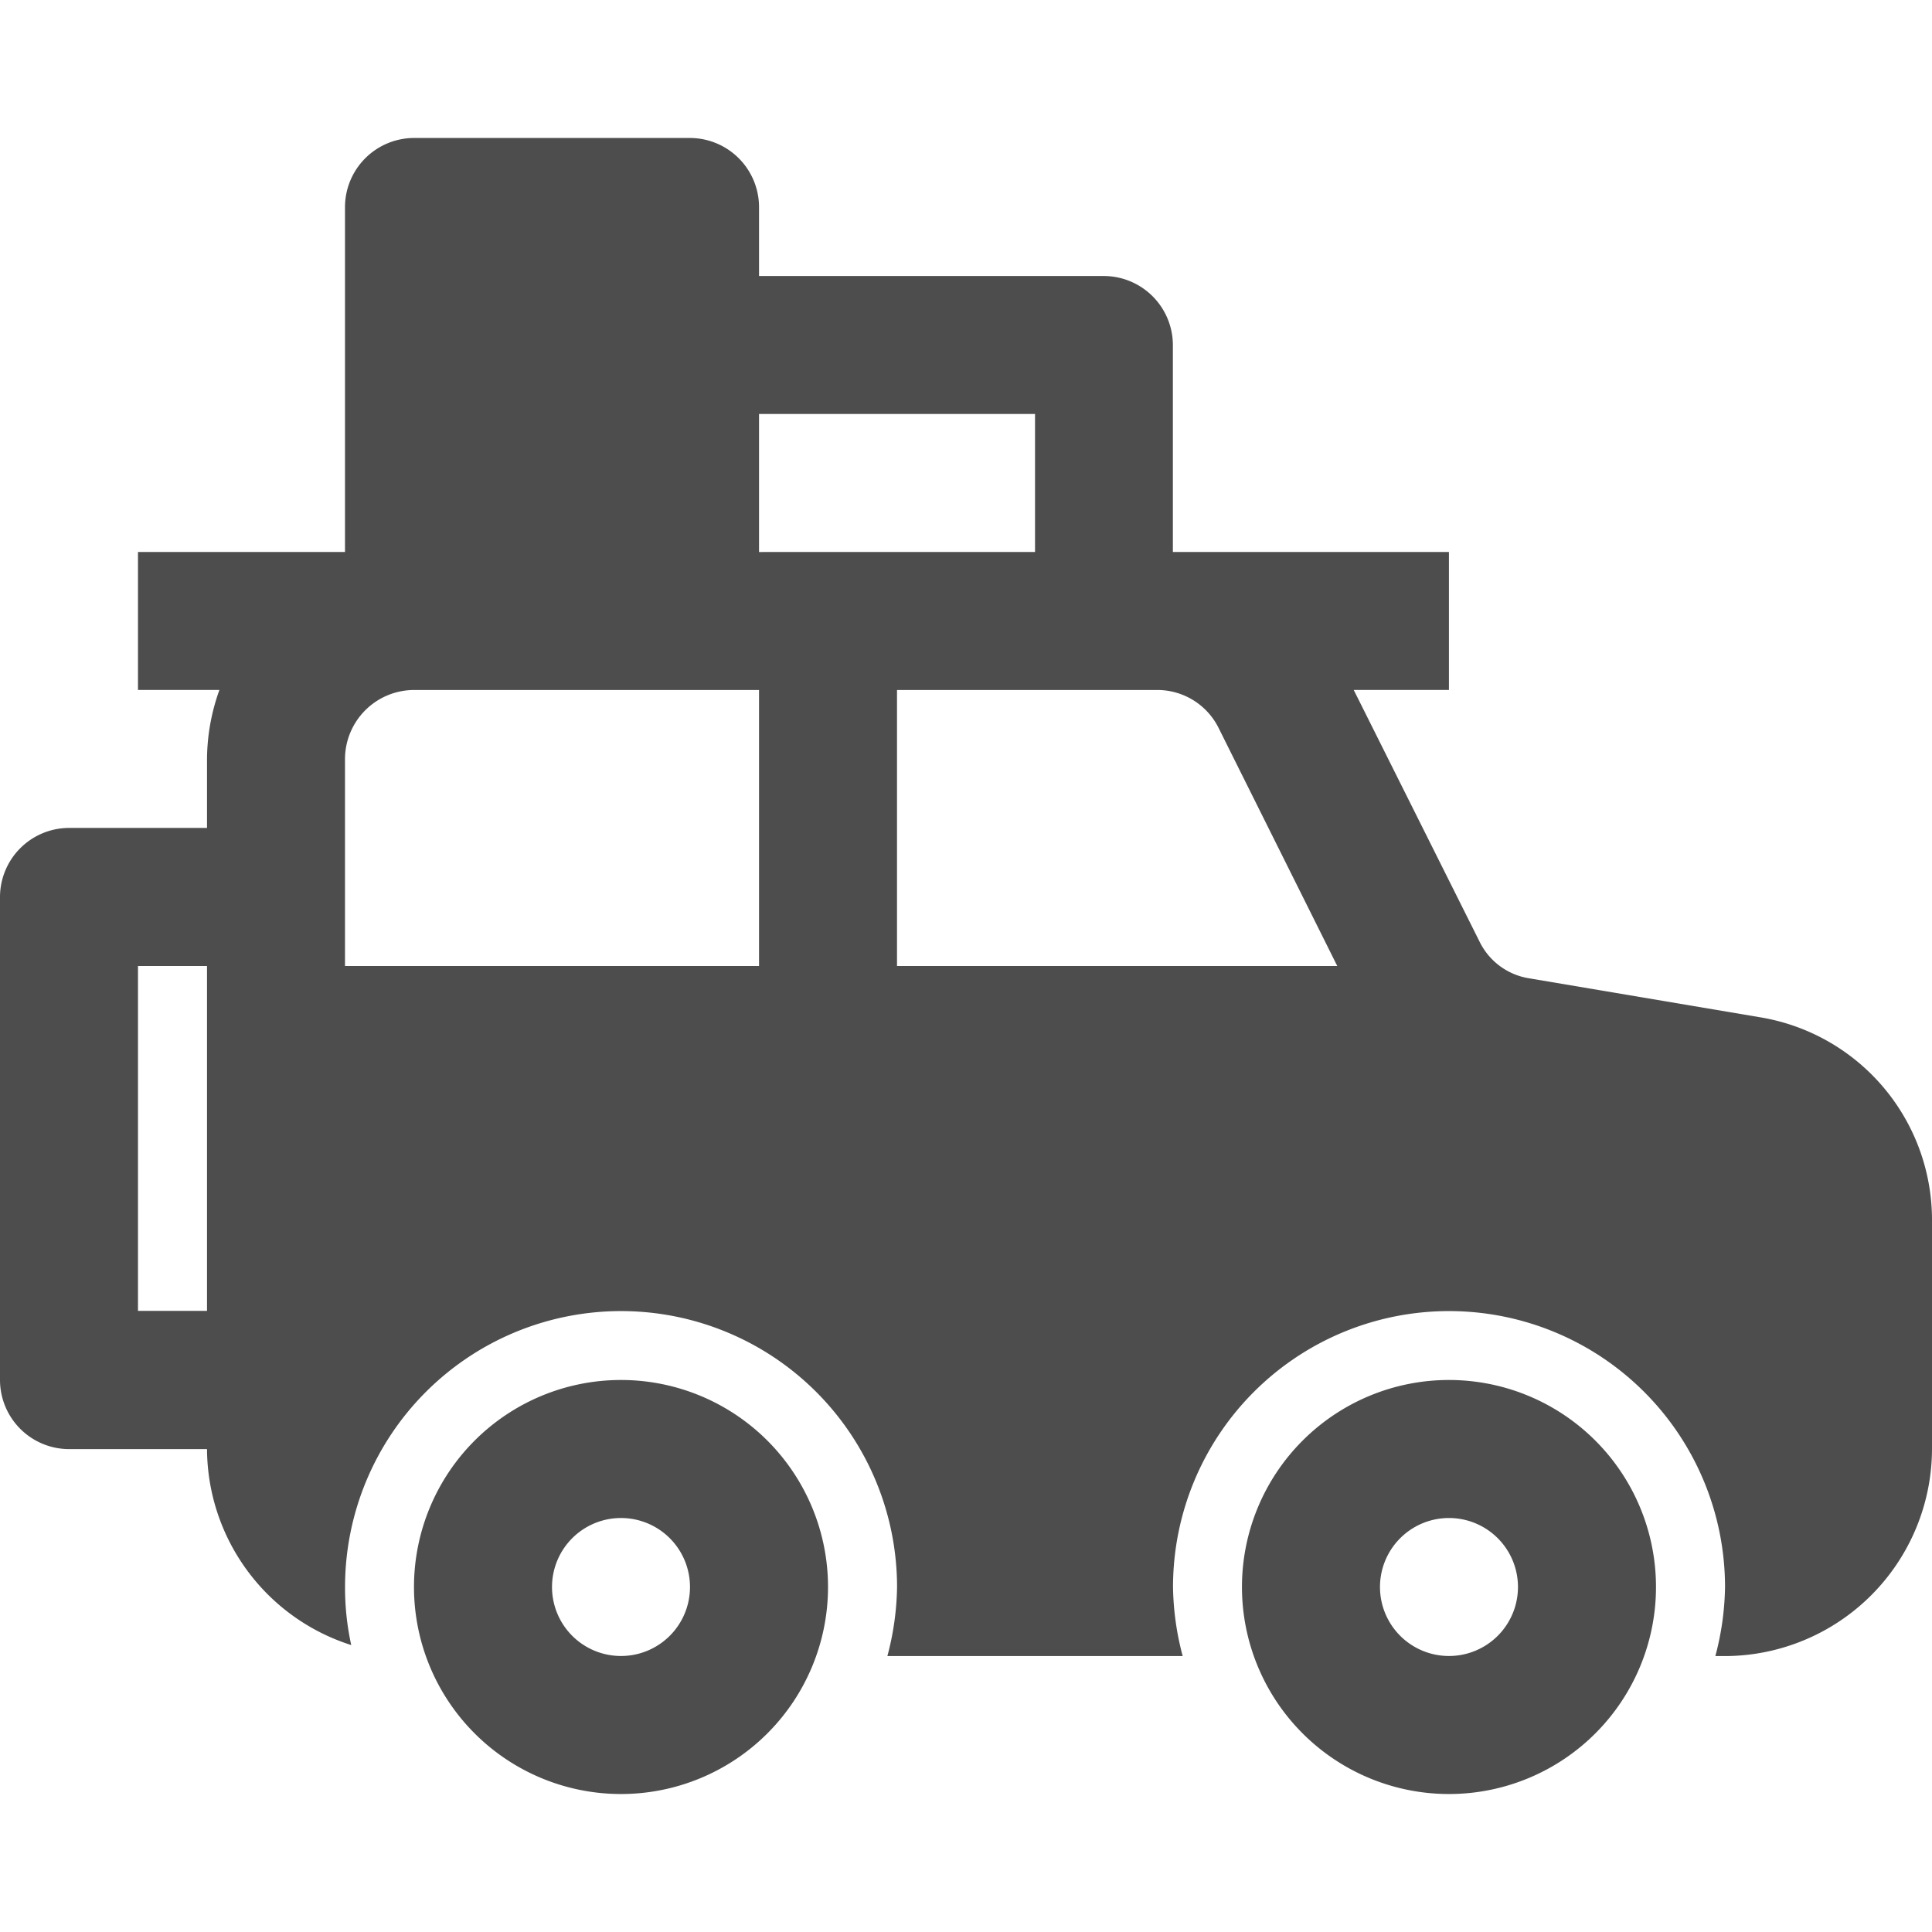 <svg id="Group_11340" data-name="Group 11340" xmlns="http://www.w3.org/2000/svg" width="25" height="25" viewBox="0 0 43.322 37.134"> 
                                        <path id="Path_15070" data-name="Path 15070" d="M41.439,23.712,36.3,22.845a1.5,1.5,0,0,1-1.129-.836l-2.816-5.632h2.135V13.283H28.3V8.642a1.552,1.552,0,0,0-1.547-1.547H19.02V5.547A1.552,1.552,0,0,0,17.472,4H11.283A1.552,1.552,0,0,0,9.736,5.547v7.736H5.094v3.094H6.92a4.649,4.649,0,0,0-.278,1.547v1.547H3.547A1.552,1.552,0,0,0,2,21.02V31.85A1.552,1.552,0,0,0,3.547,33.4H6.642a4.636,4.636,0,0,0,3.234,4.394,5.974,5.974,0,0,1-.139-1.3,6.189,6.189,0,1,1,12.378,0,6.328,6.328,0,0,1-.217,1.547h6.622a6.328,6.328,0,0,1-.217-1.547,6.189,6.189,0,1,1,12.378,0,6.328,6.328,0,0,1-.217,1.547h.217A4.655,4.655,0,0,0,45.322,33.4V28.276a4.607,4.607,0,0,0-3.884-4.564ZM6.642,30.3H5.094V22.567H6.642ZM19.02,22.567H9.736V17.925a1.552,1.552,0,0,1,1.547-1.547H19.02Zm0-9.283V10.189h6.189v3.094Zm3.094,9.283V16.378h5.818a1.534,1.534,0,0,1,1.393.851l2.661,5.338Z" transform="translate(-2 -4)" fill="#4d4d4d"/> <path id="Path_15071" data-name="Path 15071" d="M12.642,22a4.642,4.642,0,1,0,4.642,4.642A4.642,4.642,0,0,0,12.642,22Zm0,6.189a1.547,1.547,0,1,1,1.547-1.547A1.547,1.547,0,0,1,12.642,28.189ZM31.208,22a4.642,4.642,0,1,0,4.642,4.642A4.642,4.642,0,0,0,31.208,22Zm0,6.189a1.547,1.547,0,1,1,1.547-1.547A1.547,1.547,0,0,1,31.208,28.189Z" transform="translate(1.283 5.85)" fill="#4d4d4d"/> 
                                    </svg> 